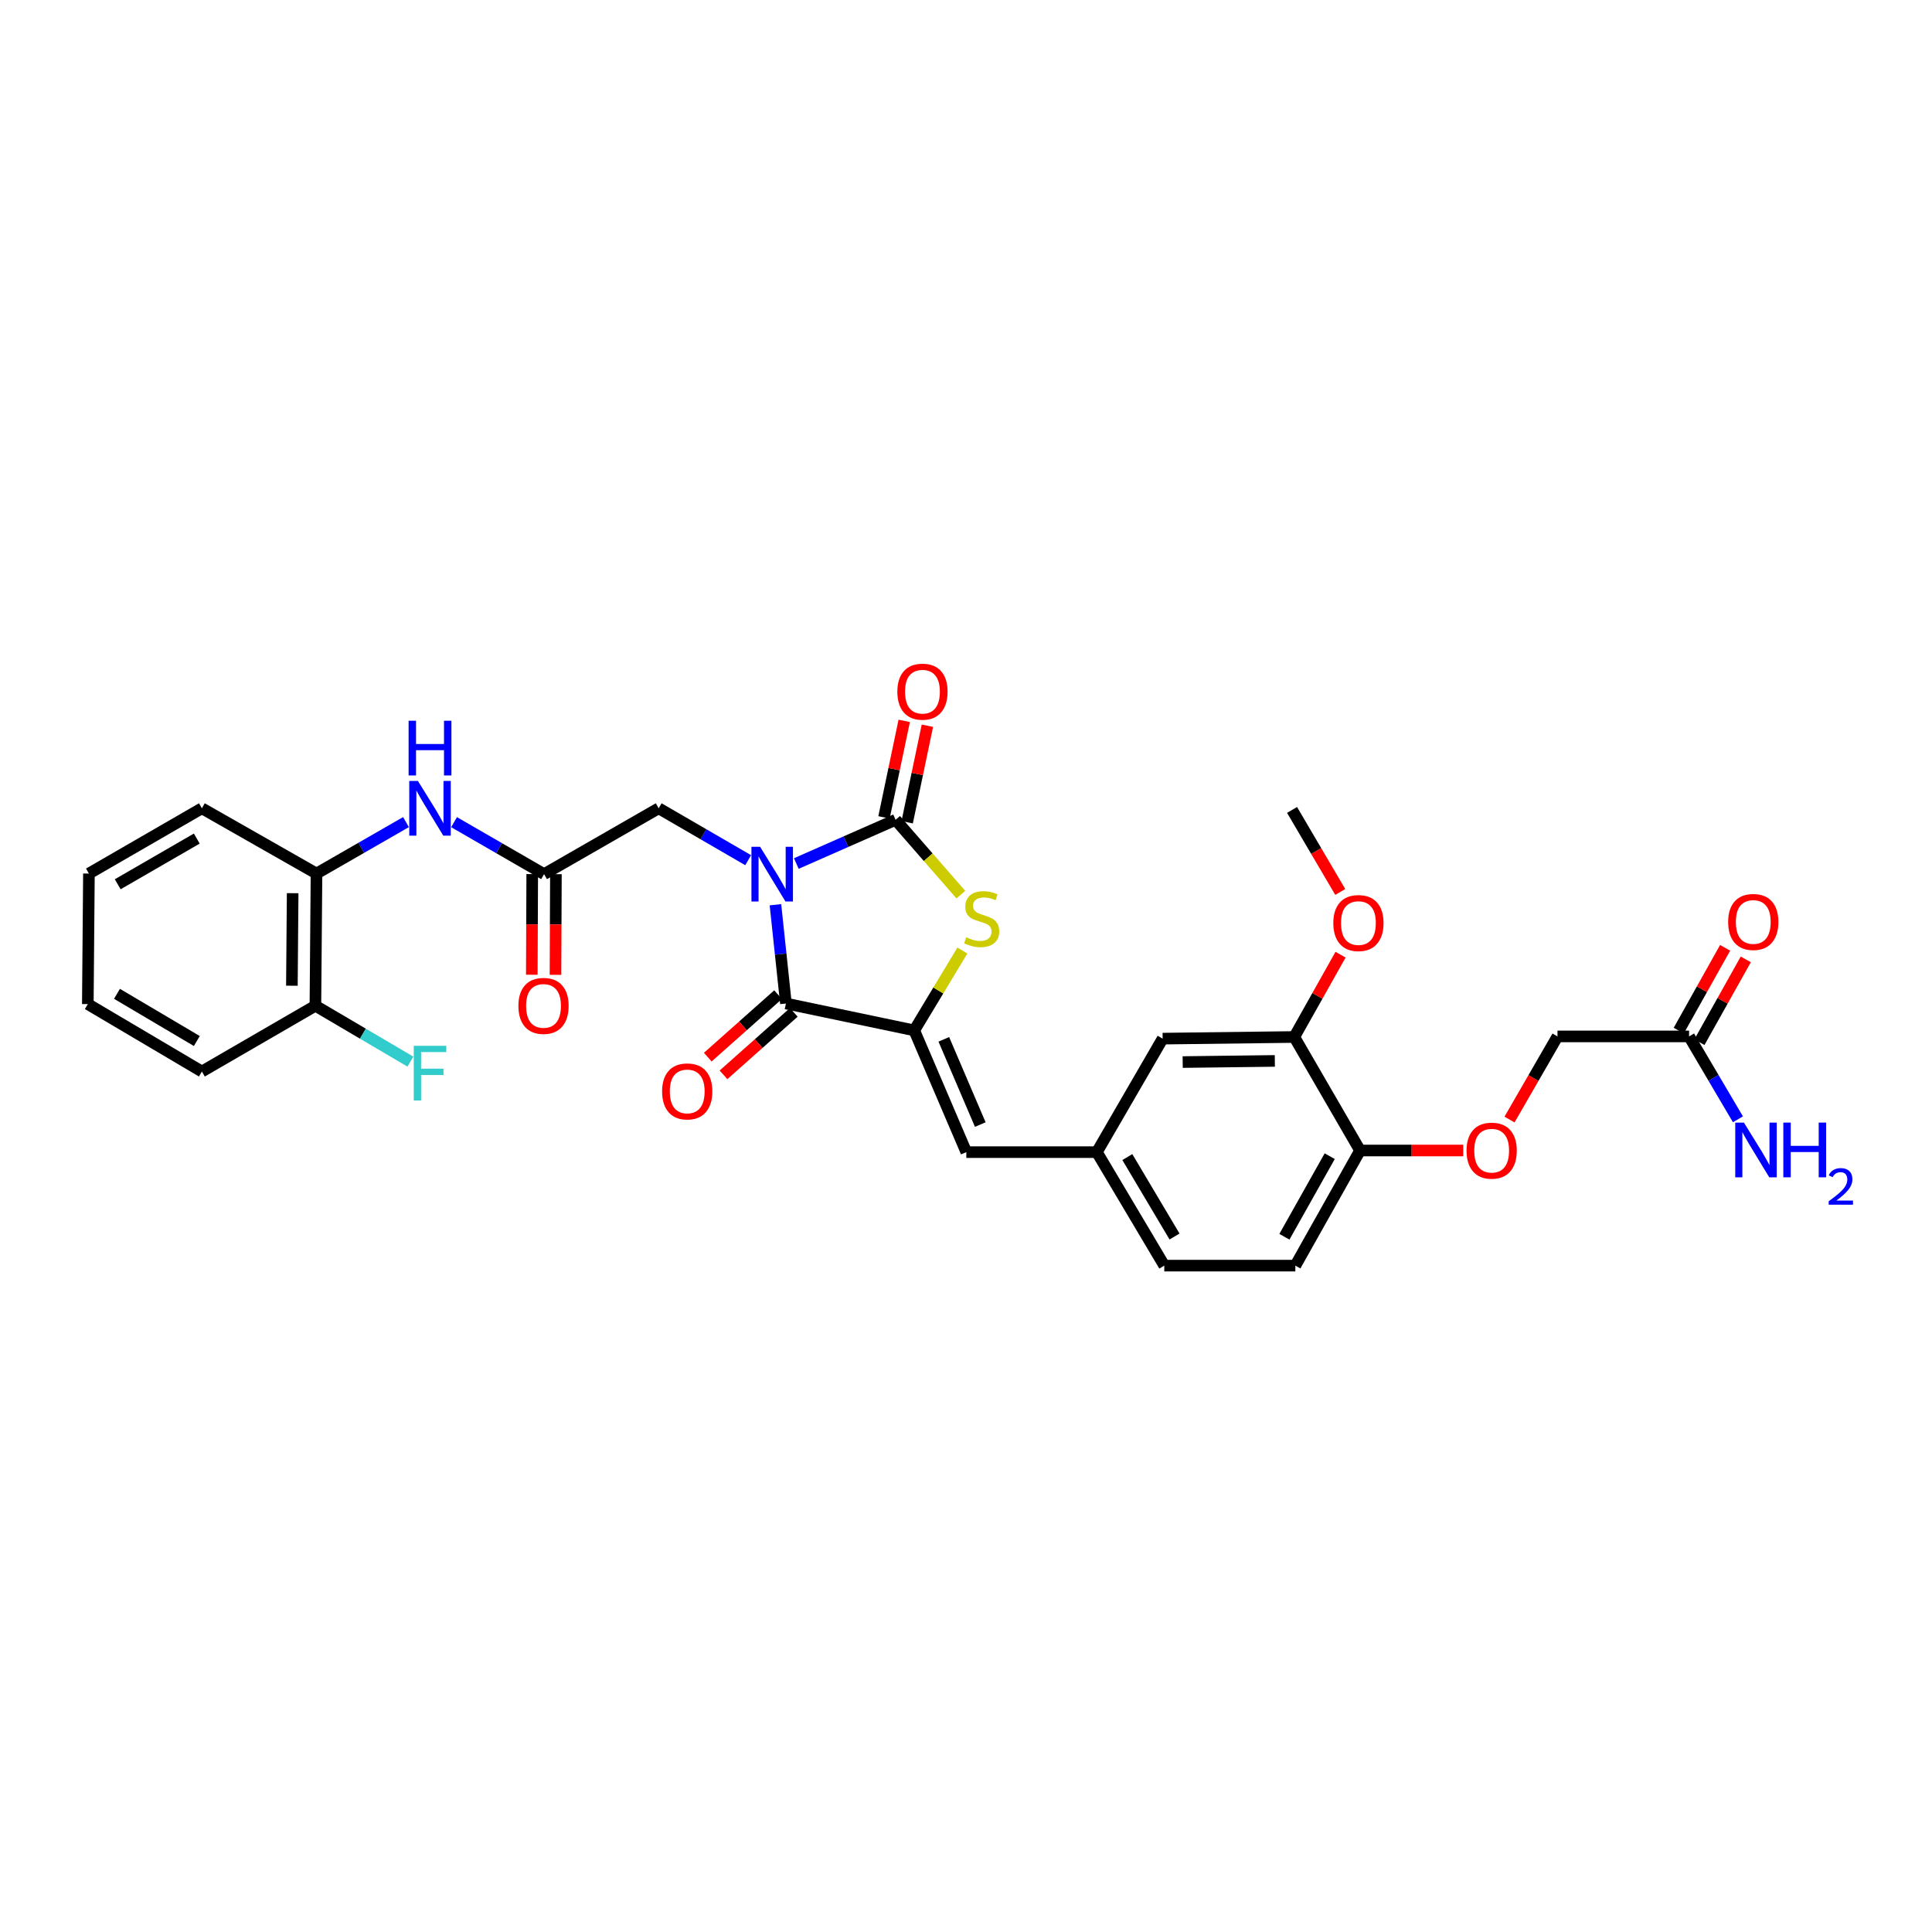 <?xml version='1.0' encoding='iso-8859-1'?>
<svg version='1.1' baseProfile='full'
              xmlns='http://www.w3.org/2000/svg'
                      xmlns:rdkit='http://www.rdkit.org/xml'
                      xmlns:xlink='http://www.w3.org/1999/xlink'
                  xml:space='preserve'
width='1000px' height='1000px' viewBox='0 0 1000 1000'>
<!-- END OF HEADER -->
<rect style='opacity:1.0;fill:#FFFFFF;stroke:none' width='1000' height='1000' x='0' y='0'> </rect>
<path class='bond-0' d='M 412.171,446.954 L 437.863,435.643' style='fill:none;fill-rule:evenodd;stroke:#0000FF;stroke-width:6px;stroke-linecap:butt;stroke-linejoin:miter;stroke-opacity:1' />
<path class='bond-0' d='M 437.863,435.643 L 463.555,424.332' style='fill:none;fill-rule:evenodd;stroke:#000000;stroke-width:6px;stroke-linecap:butt;stroke-linejoin:miter;stroke-opacity:1' />
<path class='bond-1' d='M 401.368,468.294 L 404.081,493.855' style='fill:none;fill-rule:evenodd;stroke:#0000FF;stroke-width:6px;stroke-linecap:butt;stroke-linejoin:miter;stroke-opacity:1' />
<path class='bond-1' d='M 404.081,493.855 L 406.794,519.417' style='fill:none;fill-rule:evenodd;stroke:#000000;stroke-width:6px;stroke-linecap:butt;stroke-linejoin:miter;stroke-opacity:1' />
<path class='bond-5' d='M 387.248,445.235 L 364.089,431.801' style='fill:none;fill-rule:evenodd;stroke:#0000FF;stroke-width:6px;stroke-linecap:butt;stroke-linejoin:miter;stroke-opacity:1' />
<path class='bond-5' d='M 364.089,431.801 L 340.93,418.367' style='fill:none;fill-rule:evenodd;stroke:#000000;stroke-width:6px;stroke-linecap:butt;stroke-linejoin:miter;stroke-opacity:1' />
<path class='bond-3' d='M 463.555,424.332 L 480.448,443.7' style='fill:none;fill-rule:evenodd;stroke:#000000;stroke-width:6px;stroke-linecap:butt;stroke-linejoin:miter;stroke-opacity:1' />
<path class='bond-3' d='M 480.448,443.7 L 497.341,463.068' style='fill:none;fill-rule:evenodd;stroke:#CCCC00;stroke-width:6px;stroke-linecap:butt;stroke-linejoin:miter;stroke-opacity:1' />
<path class='bond-9' d='M 469.553,425.588 L 474.784,400.615' style='fill:none;fill-rule:evenodd;stroke:#000000;stroke-width:6px;stroke-linecap:butt;stroke-linejoin:miter;stroke-opacity:1' />
<path class='bond-9' d='M 474.784,400.615 L 480.015,375.642' style='fill:none;fill-rule:evenodd;stroke:#FF0000;stroke-width:6px;stroke-linecap:butt;stroke-linejoin:miter;stroke-opacity:1' />
<path class='bond-9' d='M 457.558,423.075 L 462.789,398.102' style='fill:none;fill-rule:evenodd;stroke:#000000;stroke-width:6px;stroke-linecap:butt;stroke-linejoin:miter;stroke-opacity:1' />
<path class='bond-9' d='M 462.789,398.102 L 468.02,373.13' style='fill:none;fill-rule:evenodd;stroke:#FF0000;stroke-width:6px;stroke-linecap:butt;stroke-linejoin:miter;stroke-opacity:1' />
<path class='bond-2' d='M 406.794,519.417 L 473.209,533.326' style='fill:none;fill-rule:evenodd;stroke:#000000;stroke-width:6px;stroke-linecap:butt;stroke-linejoin:miter;stroke-opacity:1' />
<path class='bond-11' d='M 402.723,514.837 L 384.533,531.006' style='fill:none;fill-rule:evenodd;stroke:#000000;stroke-width:6px;stroke-linecap:butt;stroke-linejoin:miter;stroke-opacity:1' />
<path class='bond-11' d='M 384.533,531.006 L 366.342,547.175' style='fill:none;fill-rule:evenodd;stroke:#FF0000;stroke-width:6px;stroke-linecap:butt;stroke-linejoin:miter;stroke-opacity:1' />
<path class='bond-11' d='M 410.865,523.997 L 392.674,540.166' style='fill:none;fill-rule:evenodd;stroke:#000000;stroke-width:6px;stroke-linecap:butt;stroke-linejoin:miter;stroke-opacity:1' />
<path class='bond-11' d='M 392.674,540.166 L 374.484,556.334' style='fill:none;fill-rule:evenodd;stroke:#FF0000;stroke-width:6px;stroke-linecap:butt;stroke-linejoin:miter;stroke-opacity:1' />
<path class='bond-4' d='M 473.209,533.326 L 500.171,596.344' style='fill:none;fill-rule:evenodd;stroke:#000000;stroke-width:6px;stroke-linecap:butt;stroke-linejoin:miter;stroke-opacity:1' />
<path class='bond-4' d='M 488.521,537.959 L 507.394,582.071' style='fill:none;fill-rule:evenodd;stroke:#000000;stroke-width:6px;stroke-linecap:butt;stroke-linejoin:miter;stroke-opacity:1' />
<path class='bond-31' d='M 473.209,533.326 L 485.668,512.659' style='fill:none;fill-rule:evenodd;stroke:#000000;stroke-width:6px;stroke-linecap:butt;stroke-linejoin:miter;stroke-opacity:1' />
<path class='bond-31' d='M 485.668,512.659 L 498.127,491.992' style='fill:none;fill-rule:evenodd;stroke:#CCCC00;stroke-width:6px;stroke-linecap:butt;stroke-linejoin:miter;stroke-opacity:1' />
<path class='bond-14' d='M 500.171,596.344 L 567.73,596.344' style='fill:none;fill-rule:evenodd;stroke:#000000;stroke-width:6px;stroke-linecap:butt;stroke-linejoin:miter;stroke-opacity:1' />
<path class='bond-6' d='M 340.93,418.367 L 281.609,452.45' style='fill:none;fill-rule:evenodd;stroke:#000000;stroke-width:6px;stroke-linecap:butt;stroke-linejoin:miter;stroke-opacity:1' />
<path class='bond-7' d='M 281.609,452.45 L 258.313,439.001' style='fill:none;fill-rule:evenodd;stroke:#000000;stroke-width:6px;stroke-linecap:butt;stroke-linejoin:miter;stroke-opacity:1' />
<path class='bond-7' d='M 258.313,439.001 L 235.018,425.552' style='fill:none;fill-rule:evenodd;stroke:#0000FF;stroke-width:6px;stroke-linecap:butt;stroke-linejoin:miter;stroke-opacity:1' />
<path class='bond-17' d='M 275.481,452.424 L 275.372,478.472' style='fill:none;fill-rule:evenodd;stroke:#000000;stroke-width:6px;stroke-linecap:butt;stroke-linejoin:miter;stroke-opacity:1' />
<path class='bond-17' d='M 275.372,478.472 L 275.263,504.519' style='fill:none;fill-rule:evenodd;stroke:#FF0000;stroke-width:6px;stroke-linecap:butt;stroke-linejoin:miter;stroke-opacity:1' />
<path class='bond-17' d='M 287.736,452.476 L 287.627,478.523' style='fill:none;fill-rule:evenodd;stroke:#000000;stroke-width:6px;stroke-linecap:butt;stroke-linejoin:miter;stroke-opacity:1' />
<path class='bond-17' d='M 287.627,478.523 L 287.518,504.57' style='fill:none;fill-rule:evenodd;stroke:#FF0000;stroke-width:6px;stroke-linecap:butt;stroke-linejoin:miter;stroke-opacity:1' />
<path class='bond-8' d='M 210.139,425.517 L 186.979,438.834' style='fill:none;fill-rule:evenodd;stroke:#0000FF;stroke-width:6px;stroke-linecap:butt;stroke-linejoin:miter;stroke-opacity:1' />
<path class='bond-8' d='M 186.979,438.834 L 163.818,452.15' style='fill:none;fill-rule:evenodd;stroke:#000000;stroke-width:6px;stroke-linecap:butt;stroke-linejoin:miter;stroke-opacity:1' />
<path class='bond-18' d='M 163.818,452.15 L 163.253,520.568' style='fill:none;fill-rule:evenodd;stroke:#000000;stroke-width:6px;stroke-linecap:butt;stroke-linejoin:miter;stroke-opacity:1' />
<path class='bond-18' d='M 151.478,462.312 L 151.083,510.204' style='fill:none;fill-rule:evenodd;stroke:#000000;stroke-width:6px;stroke-linecap:butt;stroke-linejoin:miter;stroke-opacity:1' />
<path class='bond-26' d='M 163.818,452.15 L 104.497,418.367' style='fill:none;fill-rule:evenodd;stroke:#000000;stroke-width:6px;stroke-linecap:butt;stroke-linejoin:miter;stroke-opacity:1' />
<path class='bond-10' d='M 669.916,536.744 L 601.785,537.595' style='fill:none;fill-rule:evenodd;stroke:#000000;stroke-width:6px;stroke-linecap:butt;stroke-linejoin:miter;stroke-opacity:1' />
<path class='bond-10' d='M 659.85,549.126 L 612.158,549.722' style='fill:none;fill-rule:evenodd;stroke:#000000;stroke-width:6px;stroke-linecap:butt;stroke-linejoin:miter;stroke-opacity:1' />
<path class='bond-25' d='M 669.916,536.744 L 681.893,515.443' style='fill:none;fill-rule:evenodd;stroke:#000000;stroke-width:6px;stroke-linecap:butt;stroke-linejoin:miter;stroke-opacity:1' />
<path class='bond-25' d='M 681.893,515.443 L 693.869,494.142' style='fill:none;fill-rule:evenodd;stroke:#FF0000;stroke-width:6px;stroke-linecap:butt;stroke-linejoin:miter;stroke-opacity:1' />
<path class='bond-33' d='M 669.916,536.744 L 703.965,595.5' style='fill:none;fill-rule:evenodd;stroke:#000000;stroke-width:6px;stroke-linecap:butt;stroke-linejoin:miter;stroke-opacity:1' />
<path class='bond-12' d='M 874.269,536.445 L 806.151,536.445' style='fill:none;fill-rule:evenodd;stroke:#000000;stroke-width:6px;stroke-linecap:butt;stroke-linejoin:miter;stroke-opacity:1' />
<path class='bond-19' d='M 879.615,539.438 L 891.616,518.008' style='fill:none;fill-rule:evenodd;stroke:#000000;stroke-width:6px;stroke-linecap:butt;stroke-linejoin:miter;stroke-opacity:1' />
<path class='bond-19' d='M 891.616,518.008 L 903.616,496.577' style='fill:none;fill-rule:evenodd;stroke:#FF0000;stroke-width:6px;stroke-linecap:butt;stroke-linejoin:miter;stroke-opacity:1' />
<path class='bond-19' d='M 868.923,533.451 L 880.923,512.02' style='fill:none;fill-rule:evenodd;stroke:#000000;stroke-width:6px;stroke-linecap:butt;stroke-linejoin:miter;stroke-opacity:1' />
<path class='bond-19' d='M 880.923,512.02 L 892.924,490.589' style='fill:none;fill-rule:evenodd;stroke:#FF0000;stroke-width:6px;stroke-linecap:butt;stroke-linejoin:miter;stroke-opacity:1' />
<path class='bond-22' d='M 874.269,536.445 L 886.911,557.897' style='fill:none;fill-rule:evenodd;stroke:#000000;stroke-width:6px;stroke-linecap:butt;stroke-linejoin:miter;stroke-opacity:1' />
<path class='bond-22' d='M 886.911,557.897 L 899.553,579.349' style='fill:none;fill-rule:evenodd;stroke:#0000FF;stroke-width:6px;stroke-linecap:butt;stroke-linejoin:miter;stroke-opacity:1' />
<path class='bond-13' d='M 703.965,595.5 L 670.468,655.087' style='fill:none;fill-rule:evenodd;stroke:#000000;stroke-width:6px;stroke-linecap:butt;stroke-linejoin:miter;stroke-opacity:1' />
<path class='bond-13' d='M 688.258,598.433 L 664.81,640.144' style='fill:none;fill-rule:evenodd;stroke:#000000;stroke-width:6px;stroke-linecap:butt;stroke-linejoin:miter;stroke-opacity:1' />
<path class='bond-16' d='M 703.965,595.5 L 730.672,595.5' style='fill:none;fill-rule:evenodd;stroke:#000000;stroke-width:6px;stroke-linecap:butt;stroke-linejoin:miter;stroke-opacity:1' />
<path class='bond-16' d='M 730.672,595.5 L 757.379,595.5' style='fill:none;fill-rule:evenodd;stroke:#FF0000;stroke-width:6px;stroke-linecap:butt;stroke-linejoin:miter;stroke-opacity:1' />
<path class='bond-15' d='M 567.73,596.344 L 601.785,537.595' style='fill:none;fill-rule:evenodd;stroke:#000000;stroke-width:6px;stroke-linecap:butt;stroke-linejoin:miter;stroke-opacity:1' />
<path class='bond-23' d='M 567.73,596.344 L 602.636,655.087' style='fill:none;fill-rule:evenodd;stroke:#000000;stroke-width:6px;stroke-linecap:butt;stroke-linejoin:miter;stroke-opacity:1' />
<path class='bond-23' d='M 583.501,598.895 L 607.936,640.015' style='fill:none;fill-rule:evenodd;stroke:#000000;stroke-width:6px;stroke-linecap:butt;stroke-linejoin:miter;stroke-opacity:1' />
<path class='bond-21' d='M 781.327,579.476 L 793.739,557.96' style='fill:none;fill-rule:evenodd;stroke:#FF0000;stroke-width:6px;stroke-linecap:butt;stroke-linejoin:miter;stroke-opacity:1' />
<path class='bond-21' d='M 793.739,557.96 L 806.151,536.445' style='fill:none;fill-rule:evenodd;stroke:#000000;stroke-width:6px;stroke-linecap:butt;stroke-linejoin:miter;stroke-opacity:1' />
<path class='bond-24' d='M 163.253,520.568 L 187.843,535.034' style='fill:none;fill-rule:evenodd;stroke:#000000;stroke-width:6px;stroke-linecap:butt;stroke-linejoin:miter;stroke-opacity:1' />
<path class='bond-24' d='M 187.843,535.034 L 212.433,549.501' style='fill:none;fill-rule:evenodd;stroke:#33CCCC;stroke-width:6px;stroke-linecap:butt;stroke-linejoin:miter;stroke-opacity:1' />
<path class='bond-27' d='M 163.253,520.568 L 104.497,554.616' style='fill:none;fill-rule:evenodd;stroke:#000000;stroke-width:6px;stroke-linecap:butt;stroke-linejoin:miter;stroke-opacity:1' />
<path class='bond-20' d='M 670.468,655.087 L 602.636,655.087' style='fill:none;fill-rule:evenodd;stroke:#000000;stroke-width:6px;stroke-linecap:butt;stroke-linejoin:miter;stroke-opacity:1' />
<path class='bond-28' d='M 693.711,461.673 L 681.238,440.446' style='fill:none;fill-rule:evenodd;stroke:#FF0000;stroke-width:6px;stroke-linecap:butt;stroke-linejoin:miter;stroke-opacity:1' />
<path class='bond-28' d='M 681.238,440.446 L 668.766,419.218' style='fill:none;fill-rule:evenodd;stroke:#000000;stroke-width:6px;stroke-linecap:butt;stroke-linejoin:miter;stroke-opacity:1' />
<path class='bond-29' d='M 104.497,418.367 L 46.026,452.15' style='fill:none;fill-rule:evenodd;stroke:#000000;stroke-width:6px;stroke-linecap:butt;stroke-linejoin:miter;stroke-opacity:1' />
<path class='bond-29' d='M 101.857,434.046 L 60.928,457.694' style='fill:none;fill-rule:evenodd;stroke:#000000;stroke-width:6px;stroke-linecap:butt;stroke-linejoin:miter;stroke-opacity:1' />
<path class='bond-32' d='M 104.497,554.616 L 45.455,519.717' style='fill:none;fill-rule:evenodd;stroke:#000000;stroke-width:6px;stroke-linecap:butt;stroke-linejoin:miter;stroke-opacity:1' />
<path class='bond-32' d='M 101.876,538.831 L 60.547,514.402' style='fill:none;fill-rule:evenodd;stroke:#000000;stroke-width:6px;stroke-linecap:butt;stroke-linejoin:miter;stroke-opacity:1' />
<path class='bond-30' d='M 46.026,452.15 L 45.455,519.717' style='fill:none;fill-rule:evenodd;stroke:#000000;stroke-width:6px;stroke-linecap:butt;stroke-linejoin:miter;stroke-opacity:1' />
<path  class='atom-0' d='M 393.426 438.29
L 402.706 453.29
Q 403.626 454.77, 405.106 457.45
Q 406.586 460.13, 406.666 460.29
L 406.666 438.29
L 410.426 438.29
L 410.426 466.61
L 406.546 466.61
L 396.586 450.21
Q 395.426 448.29, 394.186 446.09
Q 392.986 443.89, 392.626 443.21
L 392.626 466.61
L 388.946 466.61
L 388.946 438.29
L 393.426 438.29
' fill='#0000FF'/>
<path  class='atom-4' d='M 500.116 485.141
Q 500.436 485.261, 501.756 485.821
Q 503.076 486.381, 504.516 486.741
Q 505.996 487.061, 507.436 487.061
Q 510.116 487.061, 511.676 485.781
Q 513.236 484.461, 513.236 482.181
Q 513.236 480.621, 512.436 479.661
Q 511.676 478.701, 510.476 478.181
Q 509.276 477.661, 507.276 477.061
Q 504.756 476.301, 503.236 475.581
Q 501.756 474.861, 500.676 473.341
Q 499.636 471.821, 499.636 469.261
Q 499.636 465.701, 502.036 463.501
Q 504.476 461.301, 509.276 461.301
Q 512.556 461.301, 516.276 462.861
L 515.356 465.941
Q 511.956 464.541, 509.396 464.541
Q 506.636 464.541, 505.116 465.701
Q 503.596 466.821, 503.636 468.781
Q 503.636 470.301, 504.396 471.221
Q 505.196 472.141, 506.316 472.661
Q 507.476 473.181, 509.396 473.781
Q 511.956 474.581, 513.476 475.381
Q 514.996 476.181, 516.076 477.821
Q 517.196 479.421, 517.196 482.181
Q 517.196 486.101, 514.556 488.221
Q 511.956 490.301, 507.596 490.301
Q 505.076 490.301, 503.156 489.741
Q 501.276 489.221, 499.036 488.301
L 500.116 485.141
' fill='#CCCC00'/>
<path  class='atom-8' d='M 216.314 404.207
L 225.594 419.207
Q 226.514 420.687, 227.994 423.367
Q 229.474 426.047, 229.554 426.207
L 229.554 404.207
L 233.314 404.207
L 233.314 432.527
L 229.434 432.527
L 219.474 416.127
Q 218.314 414.207, 217.074 412.007
Q 215.874 409.807, 215.514 409.127
L 215.514 432.527
L 211.834 432.527
L 211.834 404.207
L 216.314 404.207
' fill='#0000FF'/>
<path  class='atom-8' d='M 211.494 373.055
L 215.334 373.055
L 215.334 385.095
L 229.814 385.095
L 229.814 373.055
L 233.654 373.055
L 233.654 401.375
L 229.814 401.375
L 229.814 388.295
L 215.334 388.295
L 215.334 401.375
L 211.494 401.375
L 211.494 373.055
' fill='#0000FF'/>
<path  class='atom-10' d='M 464.465 358.01
Q 464.465 351.21, 467.825 347.41
Q 471.185 343.61, 477.465 343.61
Q 483.745 343.61, 487.105 347.41
Q 490.465 351.21, 490.465 358.01
Q 490.465 364.89, 487.065 368.81
Q 483.665 372.69, 477.465 372.69
Q 471.225 372.69, 467.825 368.81
Q 464.465 364.93, 464.465 358.01
M 477.465 369.49
Q 481.785 369.49, 484.105 366.61
Q 486.465 363.69, 486.465 358.01
Q 486.465 352.45, 484.105 349.65
Q 481.785 346.81, 477.465 346.81
Q 473.145 346.81, 470.785 349.61
Q 468.465 352.41, 468.465 358.01
Q 468.465 363.73, 470.785 366.61
Q 473.145 369.49, 477.465 369.49
' fill='#FF0000'/>
<path  class='atom-12' d='M 342.704 564.909
Q 342.704 558.109, 346.064 554.309
Q 349.424 550.509, 355.704 550.509
Q 361.984 550.509, 365.344 554.309
Q 368.704 558.109, 368.704 564.909
Q 368.704 571.789, 365.304 575.709
Q 361.904 579.589, 355.704 579.589
Q 349.464 579.589, 346.064 575.709
Q 342.704 571.829, 342.704 564.909
M 355.704 576.389
Q 360.024 576.389, 362.344 573.509
Q 364.704 570.589, 364.704 564.909
Q 364.704 559.349, 362.344 556.549
Q 360.024 553.709, 355.704 553.709
Q 351.384 553.709, 349.024 556.509
Q 346.704 559.309, 346.704 564.909
Q 346.704 570.629, 349.024 573.509
Q 351.384 576.389, 355.704 576.389
' fill='#FF0000'/>
<path  class='atom-17' d='M 759.082 595.58
Q 759.082 588.78, 762.442 584.98
Q 765.802 581.18, 772.082 581.18
Q 778.362 581.18, 781.722 584.98
Q 785.082 588.78, 785.082 595.58
Q 785.082 602.46, 781.682 606.38
Q 778.282 610.26, 772.082 610.26
Q 765.842 610.26, 762.442 606.38
Q 759.082 602.5, 759.082 595.58
M 772.082 607.06
Q 776.402 607.06, 778.722 604.18
Q 781.082 601.26, 781.082 595.58
Q 781.082 590.02, 778.722 587.22
Q 776.402 584.38, 772.082 584.38
Q 767.762 584.38, 765.402 587.18
Q 763.082 589.98, 763.082 595.58
Q 763.082 601.3, 765.402 604.18
Q 767.762 607.06, 772.082 607.06
' fill='#FF0000'/>
<path  class='atom-18' d='M 268.323 520.648
Q 268.323 513.848, 271.683 510.048
Q 275.043 506.248, 281.323 506.248
Q 287.603 506.248, 290.963 510.048
Q 294.323 513.848, 294.323 520.648
Q 294.323 527.528, 290.923 531.448
Q 287.523 535.328, 281.323 535.328
Q 275.083 535.328, 271.683 531.448
Q 268.323 527.568, 268.323 520.648
M 281.323 532.128
Q 285.643 532.128, 287.963 529.248
Q 290.323 526.328, 290.323 520.648
Q 290.323 515.088, 287.963 512.288
Q 285.643 509.448, 281.323 509.448
Q 277.003 509.448, 274.643 512.248
Q 272.323 515.048, 272.323 520.648
Q 272.323 526.368, 274.643 529.248
Q 277.003 532.128, 281.323 532.128
' fill='#FF0000'/>
<path  class='atom-20' d='M 894.487 477.203
Q 894.487 470.403, 897.847 466.603
Q 901.207 462.803, 907.487 462.803
Q 913.767 462.803, 917.127 466.603
Q 920.487 470.403, 920.487 477.203
Q 920.487 484.083, 917.087 488.003
Q 913.687 491.883, 907.487 491.883
Q 901.247 491.883, 897.847 488.003
Q 894.487 484.123, 894.487 477.203
M 907.487 488.683
Q 911.807 488.683, 914.127 485.803
Q 916.487 482.883, 916.487 477.203
Q 916.487 471.643, 914.127 468.843
Q 911.807 466.003, 907.487 466.003
Q 903.167 466.003, 900.807 468.803
Q 898.487 471.603, 898.487 477.203
Q 898.487 482.923, 900.807 485.803
Q 903.167 488.683, 907.487 488.683
' fill='#FF0000'/>
<path  class='atom-23' d='M 902.643 581.054
L 911.923 596.054
Q 912.843 597.534, 914.323 600.214
Q 915.803 602.894, 915.883 603.054
L 915.883 581.054
L 919.643 581.054
L 919.643 609.374
L 915.763 609.374
L 905.803 592.974
Q 904.643 591.054, 903.403 588.854
Q 902.203 586.654, 901.843 585.974
L 901.843 609.374
L 898.163 609.374
L 898.163 581.054
L 902.643 581.054
' fill='#0000FF'/>
<path  class='atom-23' d='M 923.043 581.054
L 926.883 581.054
L 926.883 593.094
L 941.363 593.094
L 941.363 581.054
L 945.203 581.054
L 945.203 609.374
L 941.363 609.374
L 941.363 596.294
L 926.883 596.294
L 926.883 609.374
L 923.043 609.374
L 923.043 581.054
' fill='#0000FF'/>
<path  class='atom-23' d='M 946.576 608.381
Q 947.262 606.612, 948.899 605.635
Q 950.536 604.632, 952.806 604.632
Q 955.631 604.632, 957.215 606.163
Q 958.799 607.694, 958.799 610.413
Q 958.799 613.185, 956.74 615.773
Q 954.707 618.36, 950.483 621.422
L 959.116 621.422
L 959.116 623.534
L 946.523 623.534
L 946.523 621.765
Q 950.008 619.284, 952.067 617.436
Q 954.153 615.588, 955.156 613.925
Q 956.159 612.261, 956.159 610.545
Q 956.159 608.75, 955.261 607.747
Q 954.364 606.744, 952.806 606.744
Q 951.301 606.744, 950.298 607.351
Q 949.295 607.958, 948.582 609.305
L 946.576 608.381
' fill='#0000FF'/>
<path  class='atom-25' d='M 214.154 541.307
L 230.994 541.307
L 230.994 544.547
L 217.954 544.547
L 217.954 553.147
L 229.554 553.147
L 229.554 556.427
L 217.954 556.427
L 217.954 569.627
L 214.154 569.627
L 214.154 541.307
' fill='#33CCCC'/>
<path  class='atom-26' d='M 690.121 477.769
Q 690.121 470.969, 693.481 467.169
Q 696.841 463.369, 703.121 463.369
Q 709.401 463.369, 712.761 467.169
Q 716.121 470.969, 716.121 477.769
Q 716.121 484.649, 712.721 488.569
Q 709.321 492.449, 703.121 492.449
Q 696.881 492.449, 693.481 488.569
Q 690.121 484.689, 690.121 477.769
M 703.121 489.249
Q 707.441 489.249, 709.761 486.369
Q 712.121 483.449, 712.121 477.769
Q 712.121 472.209, 709.761 469.409
Q 707.441 466.569, 703.121 466.569
Q 698.801 466.569, 696.441 469.369
Q 694.121 472.169, 694.121 477.769
Q 694.121 483.489, 696.441 486.369
Q 698.801 489.249, 703.121 489.249
' fill='#FF0000'/>
</svg>
